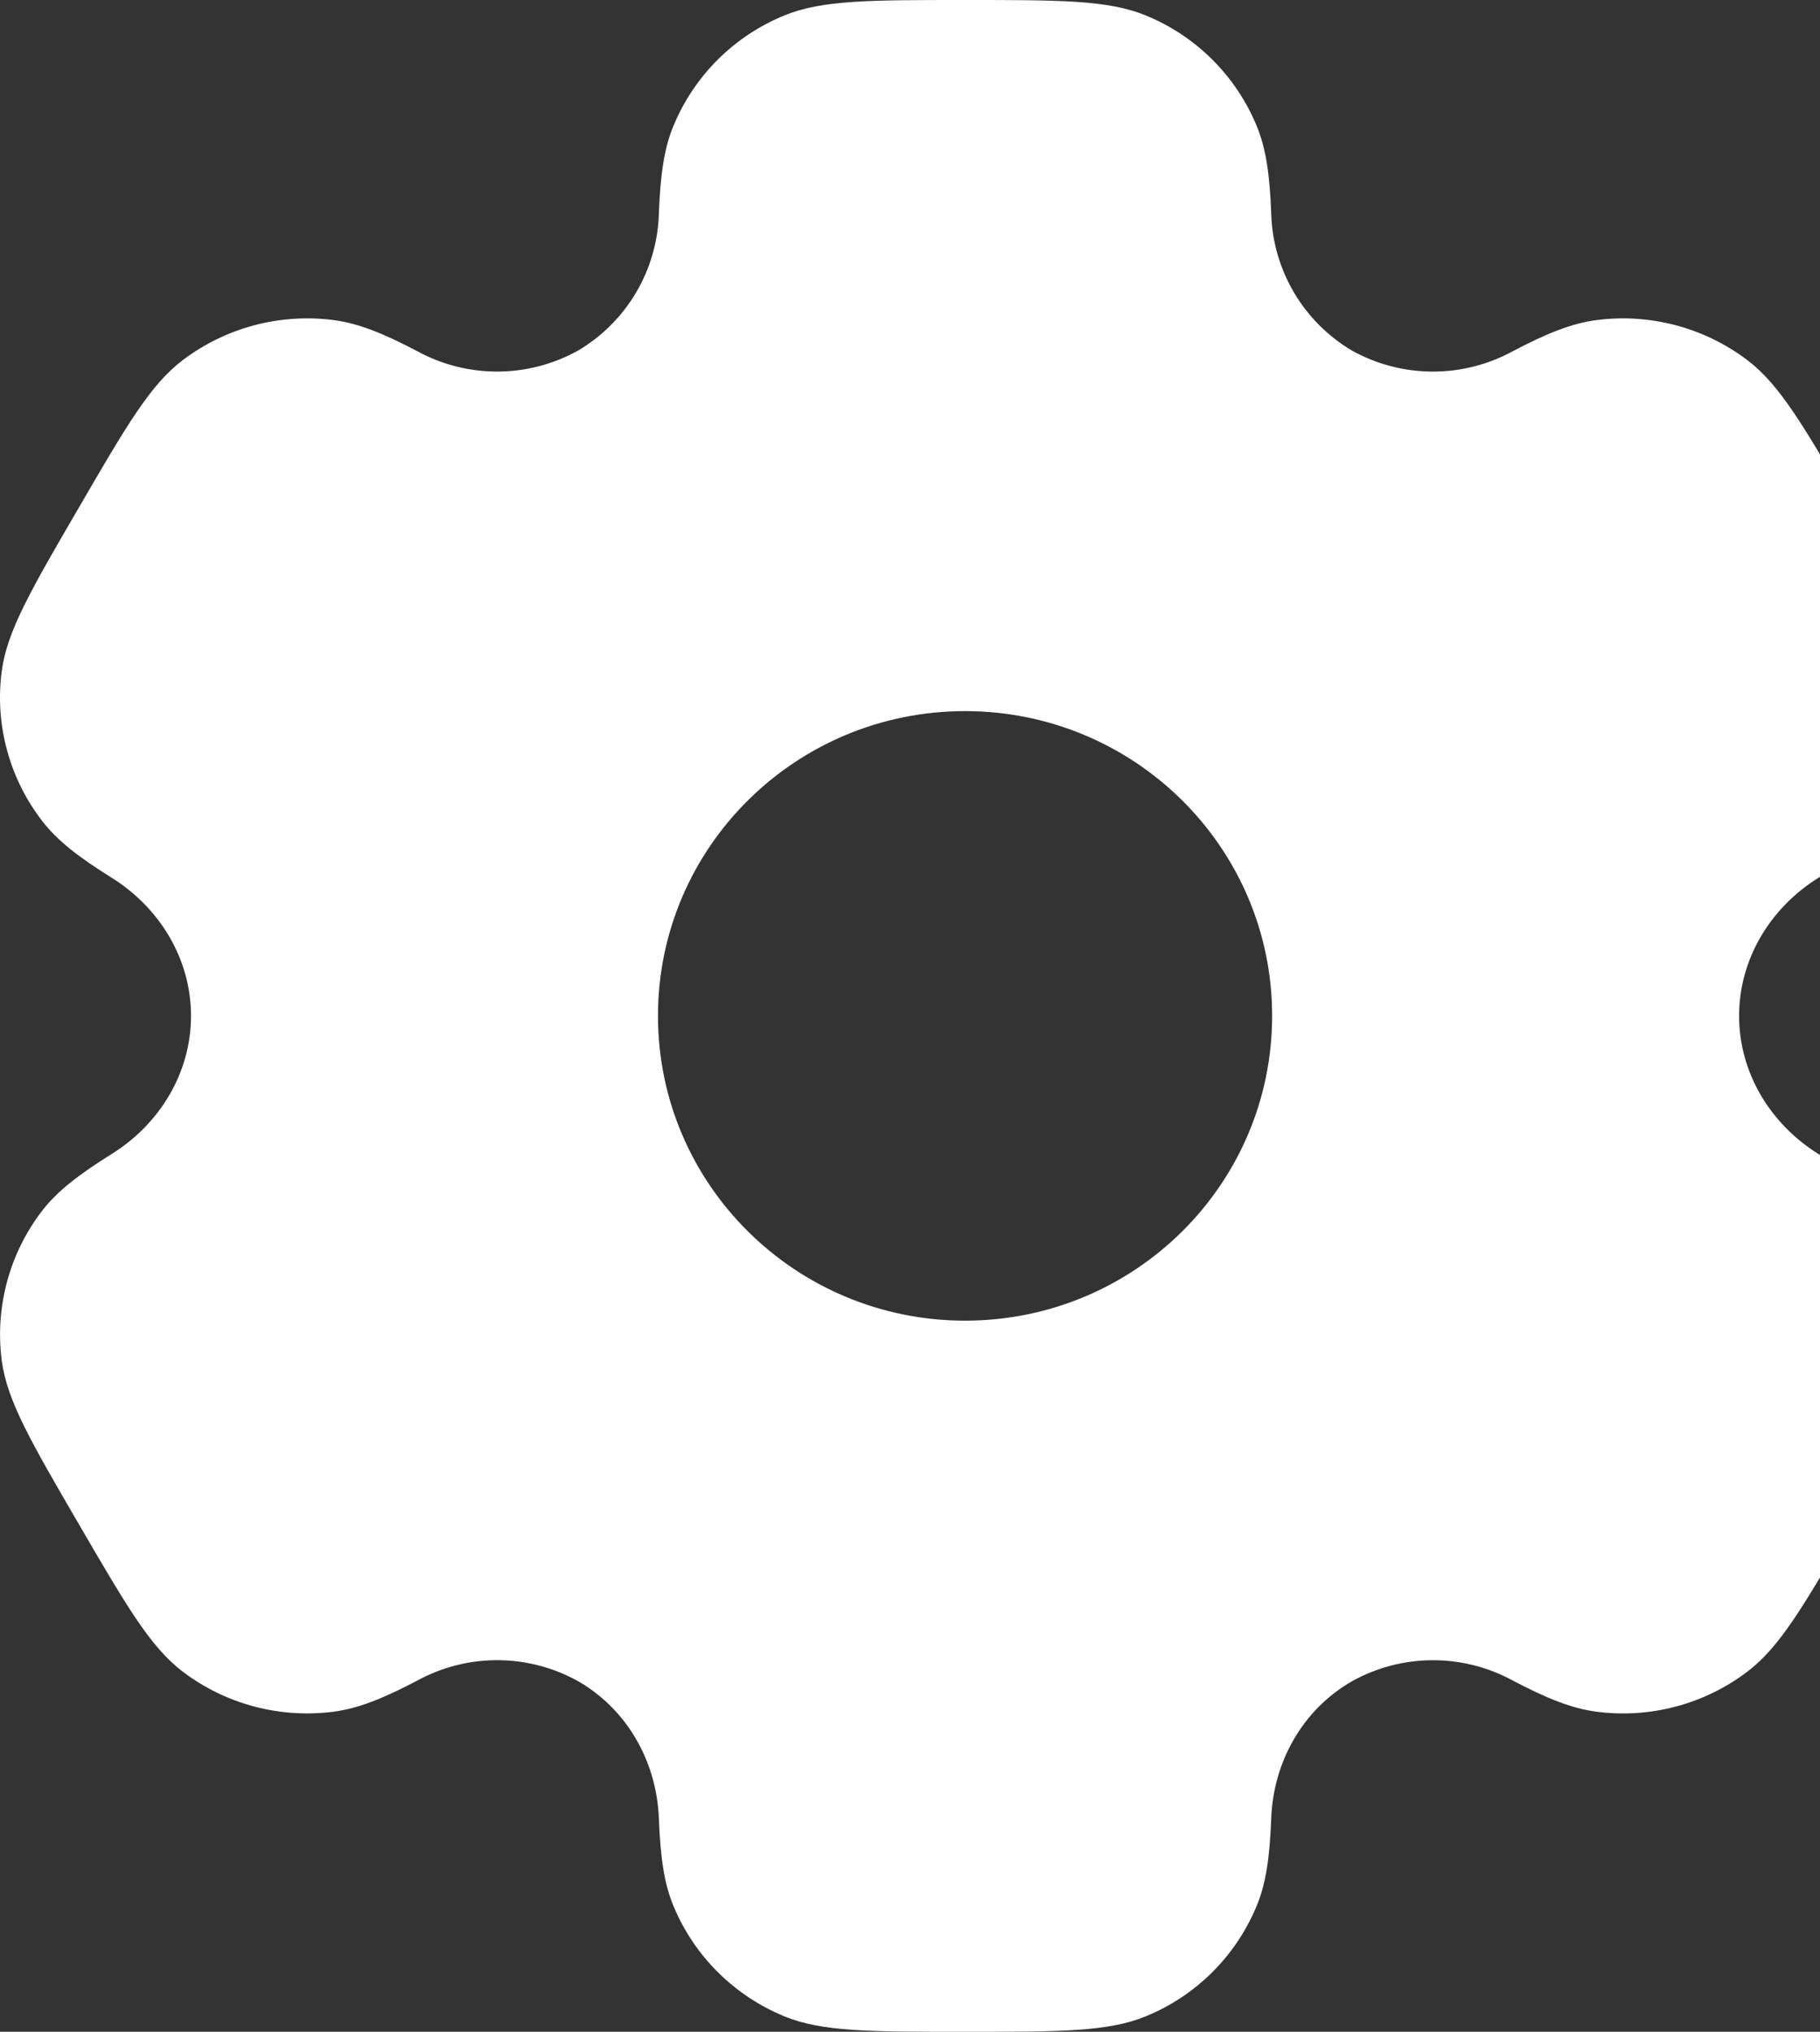 <svg width="215" height="240" viewBox="0 0 215 240" fill="none" xmlns="http://www.w3.org/2000/svg">
<rect x="0" y="0" width="215" height="240" fill="#333333" stroke="none"/>
<path fill-rule="evenodd" clip-rule="evenodd" d="M135.351 1.824C130.911 -4.76837e-07 125.271 0 114.003 0C102.735 0 97.108 -4.76837e-07 92.656 1.824C89.726 3.021 87.062 4.785 84.818 7.016C82.573 9.246 80.791 11.898 79.576 14.82C78.448 17.496 78.016 20.628 77.835 25.176C77.75 28.47 76.828 31.688 75.157 34.528C73.487 37.368 71.121 39.737 68.284 41.412C65.388 43.021 62.134 43.874 58.822 43.891C55.51 43.907 52.247 43.088 49.336 41.508C45.28 39.372 42.34 38.196 39.436 37.812C33.083 36.983 26.659 38.69 21.556 42.564C17.74 45.468 14.92 50.316 9.292 60C3.652 69.684 0.844 74.52 0.208 79.26C-0.632 85.572 1.096 91.956 5.008 97.008C6.784 99.312 9.292 101.244 13.168 103.668C18.892 107.232 22.564 113.304 22.564 120C22.564 126.696 18.892 132.768 13.18 136.32C9.292 138.756 6.784 140.688 4.996 142.992C3.071 145.491 1.657 148.344 0.835 151.389C0.014 154.435 -0.2 157.612 0.208 160.74C0.844 165.468 3.652 170.316 9.292 180C14.932 189.684 17.74 194.52 21.556 197.436C26.644 201.312 33.076 203.016 39.436 202.188C42.34 201.804 45.28 200.628 49.336 198.492C52.248 196.91 55.513 196.089 58.828 196.106C62.142 196.123 65.399 196.977 68.296 198.588C74.127 201.948 77.584 208.128 77.835 214.824C78.016 219.384 78.448 222.504 79.576 225.18C82.023 231.06 86.728 235.74 92.656 238.176C97.096 240 102.735 240 114.003 240C125.271 240 130.911 240 135.351 238.176C138.281 236.979 140.944 235.215 143.189 232.984C145.434 230.754 147.216 228.102 148.431 225.18C149.559 222.504 149.991 219.384 150.171 214.824C150.411 208.128 153.879 201.936 159.723 198.588C162.618 196.979 165.873 196.126 169.185 196.109C172.497 196.093 175.76 196.912 178.671 198.492C182.727 200.628 185.667 201.804 188.571 202.188C194.931 203.028 201.363 201.312 206.451 197.436C210.267 194.532 213.087 189.684 218.715 180C224.355 170.316 227.163 165.48 227.799 160.74C228.205 157.611 227.99 154.434 227.166 151.388C226.342 148.343 224.926 145.49 222.999 142.992C221.223 140.688 218.715 138.756 214.839 136.332C209.115 132.768 205.443 126.696 205.443 120C205.443 113.304 209.115 107.232 214.827 103.68C218.715 101.244 221.223 99.312 223.011 97.008C224.936 94.51 226.35 91.656 227.172 88.611C227.993 85.565 228.206 82.388 227.799 79.26C227.163 74.532 224.355 69.684 218.715 60C213.075 50.316 210.267 45.48 206.451 42.564C201.348 38.69 194.924 36.983 188.571 37.812C185.667 38.196 182.727 39.372 178.671 41.508C175.758 43.09 172.493 43.911 169.179 43.894C165.864 43.877 162.608 43.023 159.711 41.412C156.876 39.736 154.513 37.366 152.844 34.526C151.175 31.686 150.256 28.469 150.171 25.176C149.991 20.616 149.559 17.496 148.431 14.82C147.216 11.898 145.434 9.246 143.189 7.016C140.944 4.785 138.281 3.021 135.351 1.824ZM114.003 156C134.043 156 150.279 139.884 150.279 120C150.279 100.116 134.031 84 114.003 84C93.975 84 77.728 100.116 77.728 120C77.728 139.884 93.975 156 114.003 156Z" fill="white"/>
</svg>
